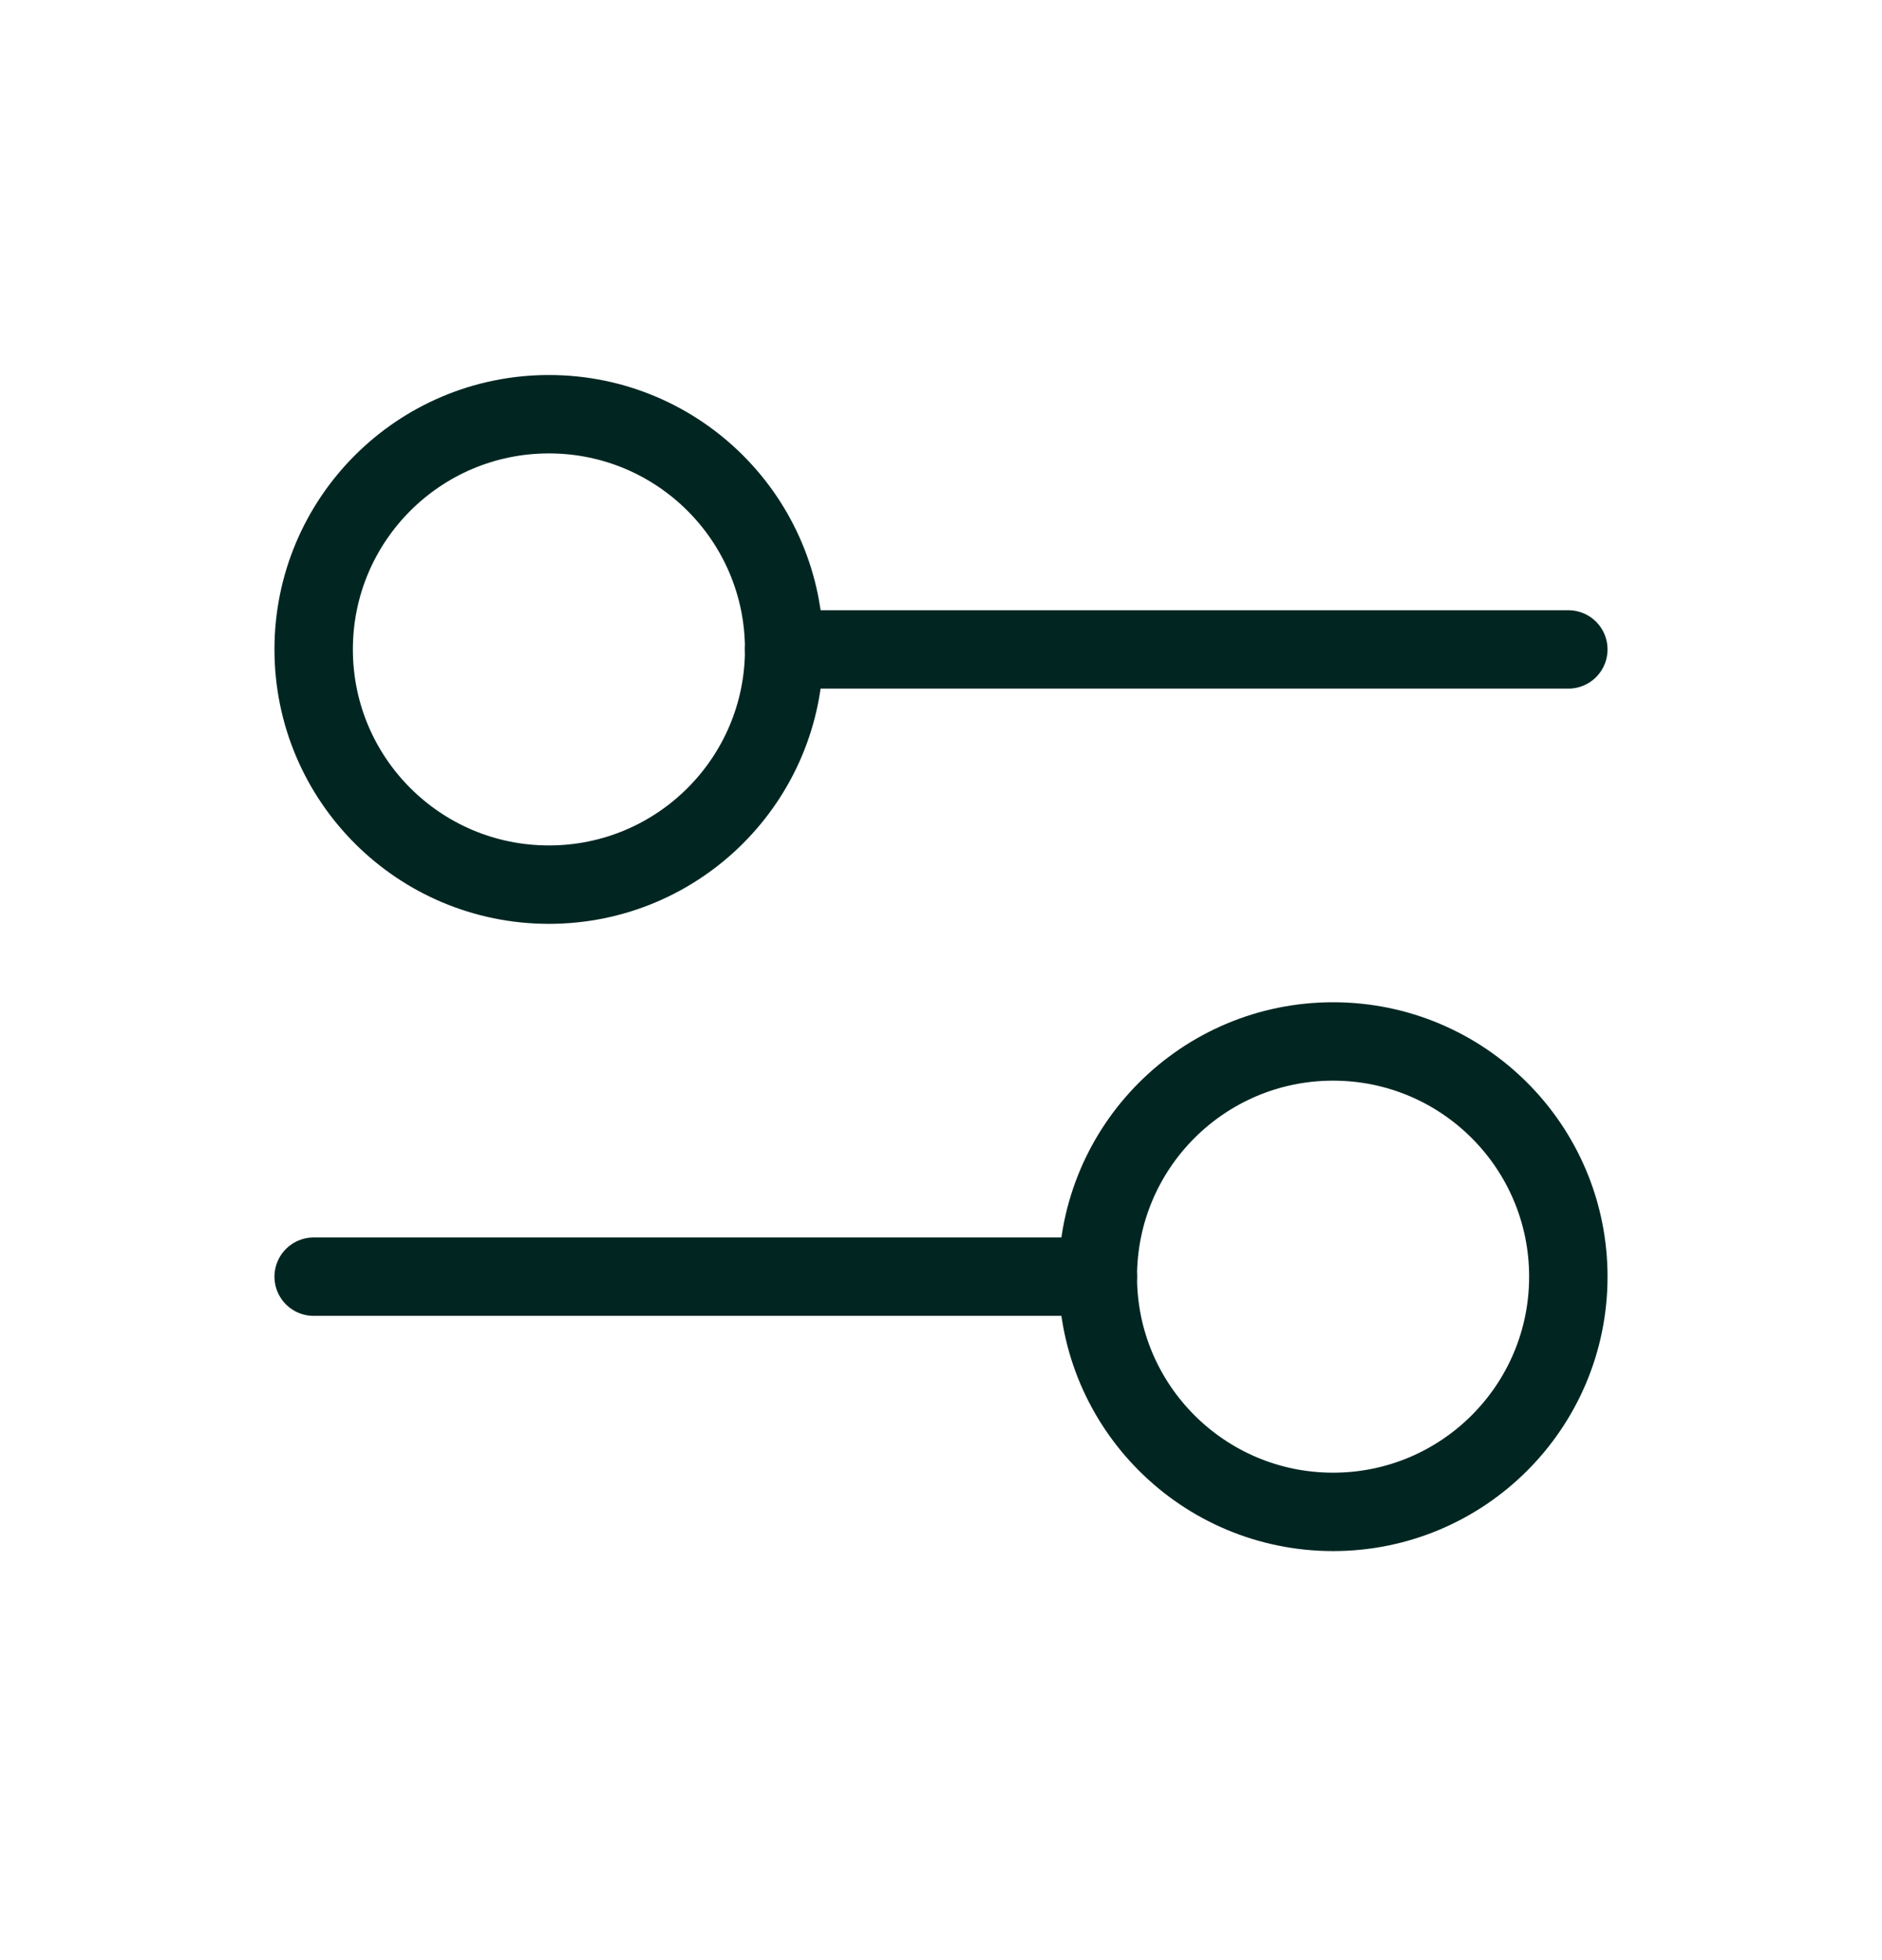 <svg width="24" height="25" viewBox="0 0 24 25" fill="none" xmlns="http://www.w3.org/2000/svg">
<g id="lets-icons:filter-big">
<g id="Group">
<path id="Vector" d="M10 8.283H20M4 16.283H14" stroke="#012622" stroke-linecap="round"/>
<path id="Vector_2" d="M4 8.283C4 9.94 5.343 11.283 7 11.283C8.657 11.283 10 9.94 10 8.283C10 6.626 8.657 5.283 7 5.283C5.343 5.283 4 6.626 4 8.283Z" stroke="#012622" stroke-linecap="round"/>
<path id="Vector_3" d="M14 16.283C14 17.94 15.343 19.283 17 19.283C18.657 19.283 20 17.94 20 16.283C20 14.626 18.657 13.283 17 13.283C15.343 13.283 14 14.626 14 16.283Z" stroke="#012622" stroke-linecap="round"/>
</g>
</g>
</svg>
